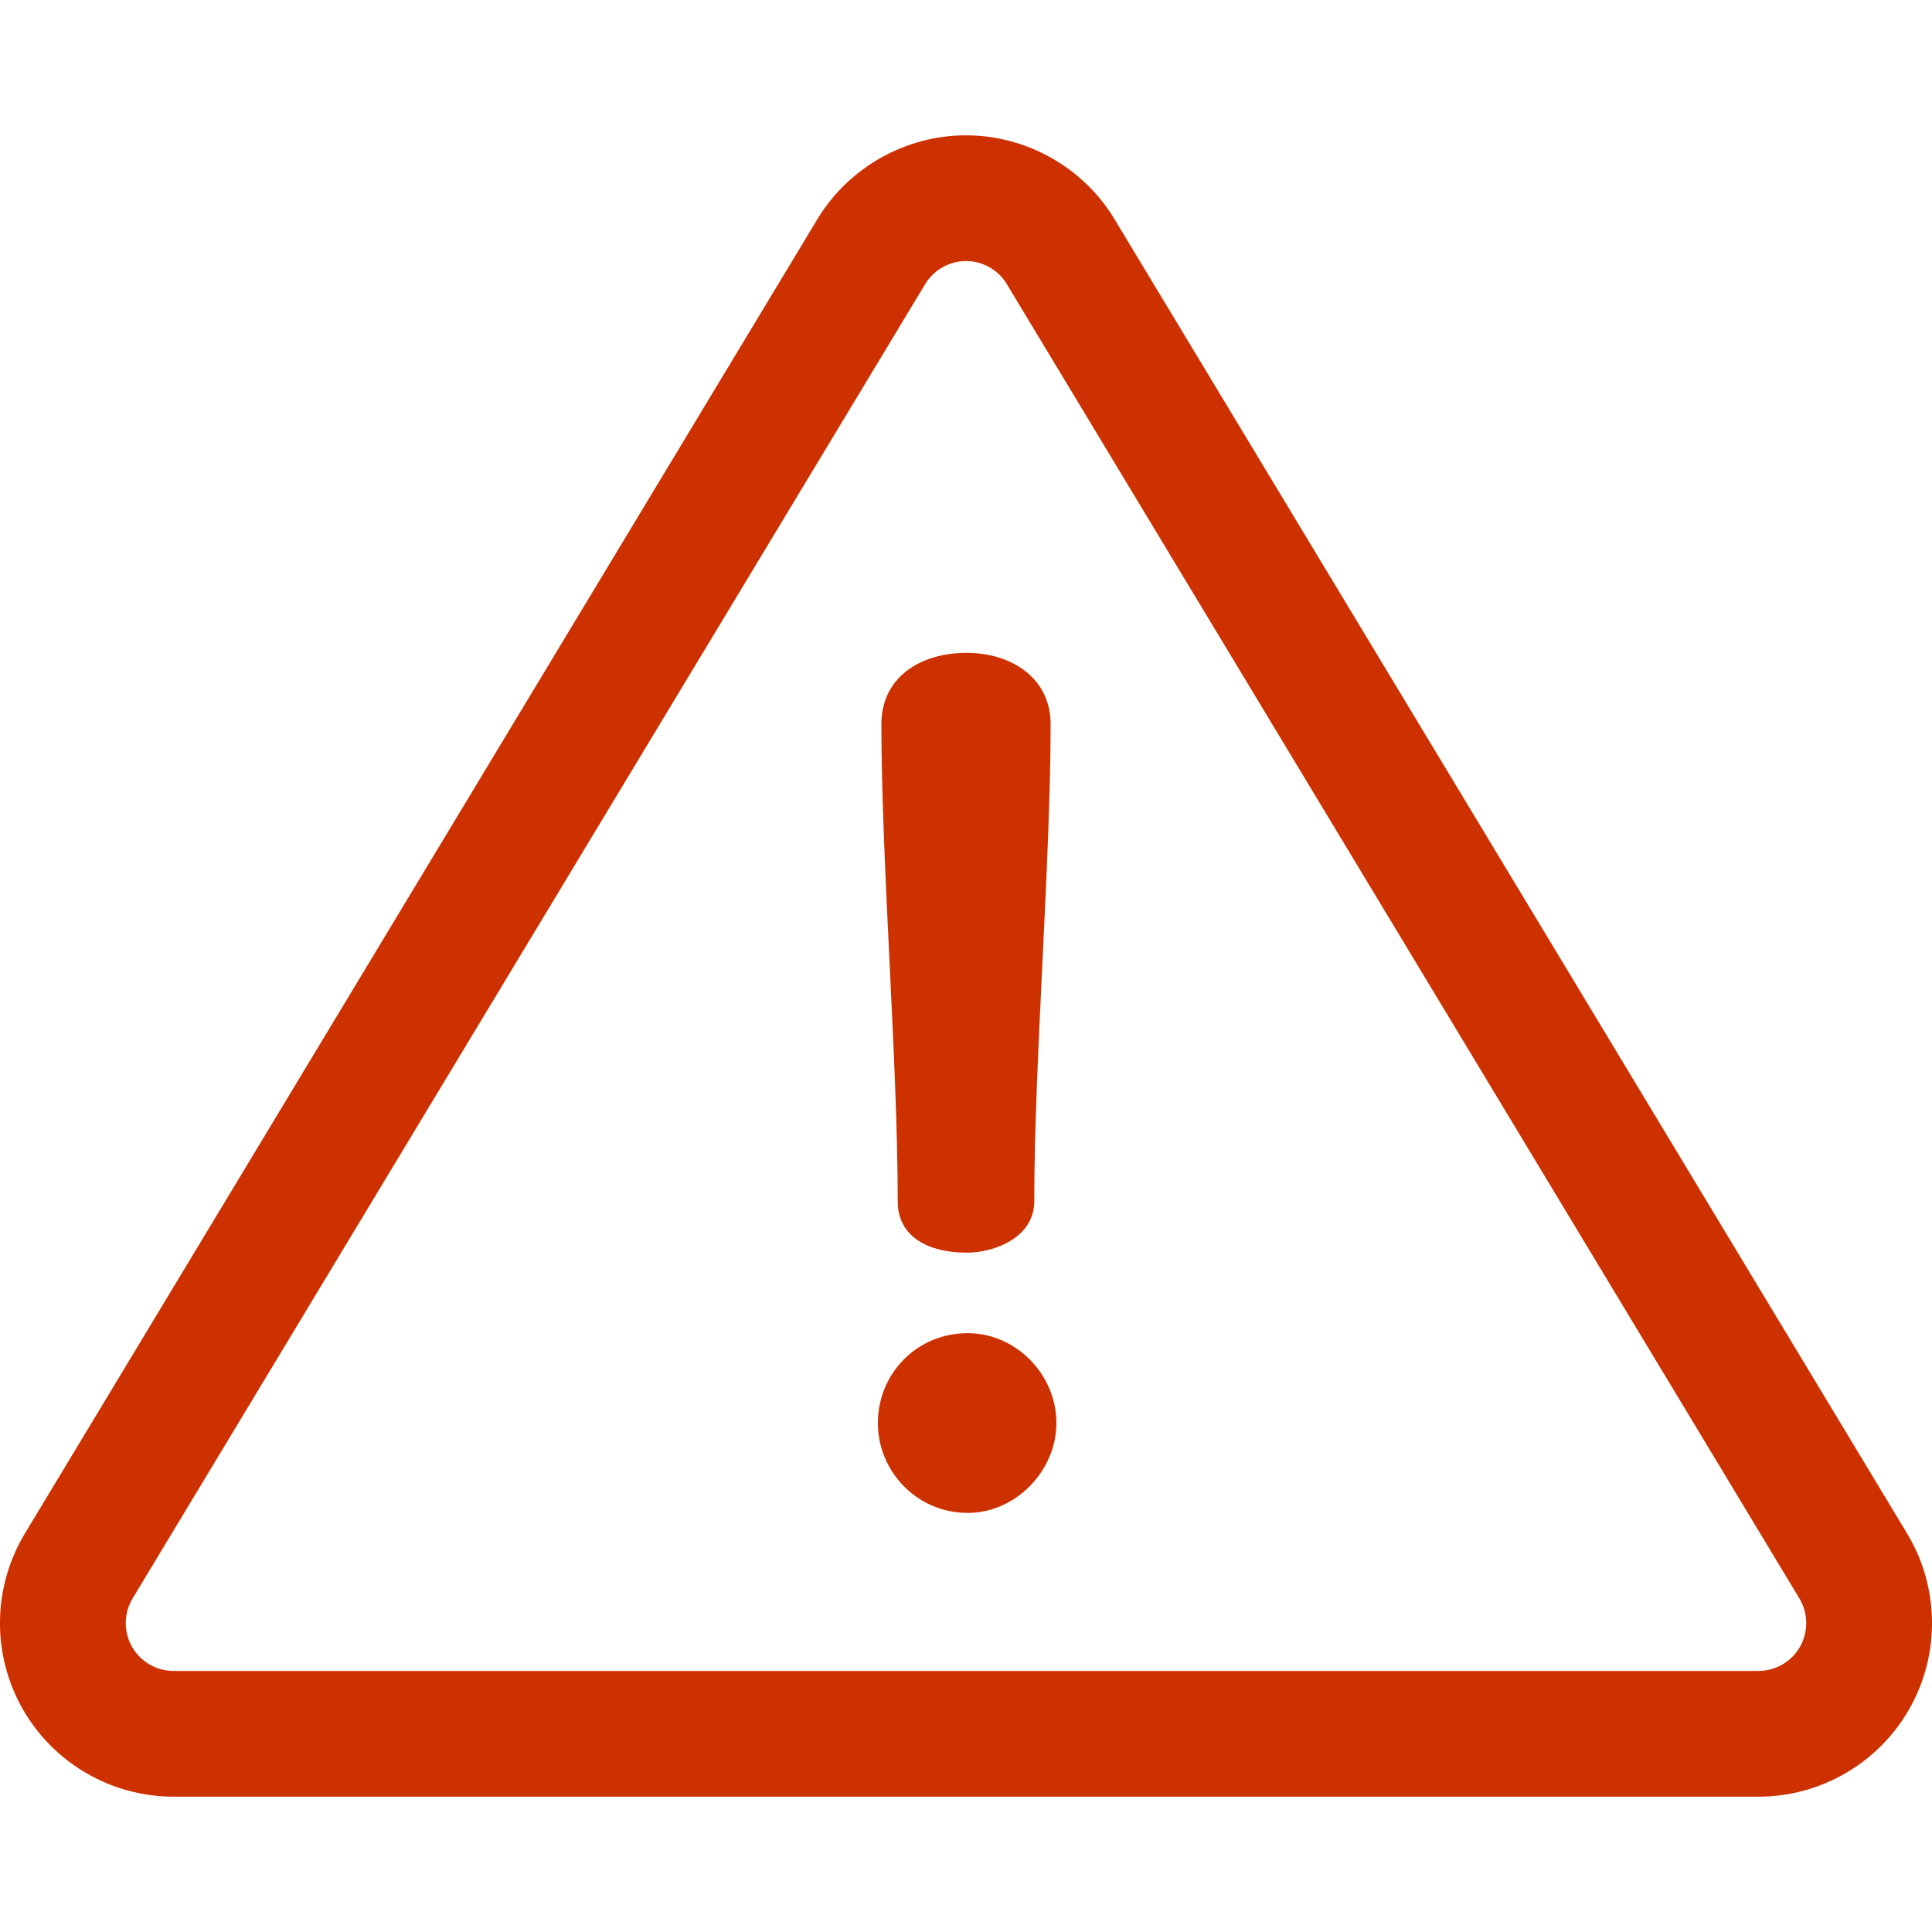 <svg width="24" height="24" viewBox="0 0 24 24" fill="none" xmlns="http://www.w3.org/2000/svg">
<g clip-path="url(#clip0)">
<path d="M23.691 19.05L13.846 2.724C13.459 2.08 12.751 1.681 12 1.681C11.249 1.681 10.541 2.08 10.153 2.724L0.309 19.05C-0.092 19.715 -0.104 20.547 0.278 21.223C0.66 21.899 1.379 22.319 2.156 22.319H21.844C22.621 22.319 23.34 21.899 23.722 21.223C24.104 20.547 24.092 19.715 23.691 19.05ZM22.361 20.455C22.256 20.641 22.058 20.757 21.844 20.757H2.156C1.942 20.757 1.744 20.641 1.639 20.455C1.534 20.269 1.537 20.04 1.647 19.857L11.492 3.531C11.598 3.353 11.793 3.243 12 3.243C12.207 3.243 12.402 3.353 12.508 3.531L22.353 19.857C22.463 20.04 22.466 20.269 22.361 20.455Z" fill="#CE3100"/>
<path d="M12.008 8.11C11.413 8.11 10.949 8.429 10.949 8.994C10.949 10.719 11.152 13.198 11.152 14.923C11.152 15.373 11.544 15.561 12.008 15.561C12.355 15.561 12.848 15.373 12.848 14.923C12.848 13.198 13.051 10.719 13.051 8.994C13.051 8.429 12.573 8.11 12.008 8.11Z" fill="#CE3100"/>
<path d="M12.022 16.561C11.384 16.561 10.905 17.069 10.905 17.678C10.905 18.272 11.384 18.794 12.022 18.794C12.616 18.794 13.123 18.272 13.123 17.678C13.123 17.069 12.616 16.561 12.022 16.561Z" fill="#CE3100"/>
</g>
<defs>
<clipPath id="clip0">
<rect width="24" height="24" fill="white"/>
</clipPath>
</defs>
</svg>
